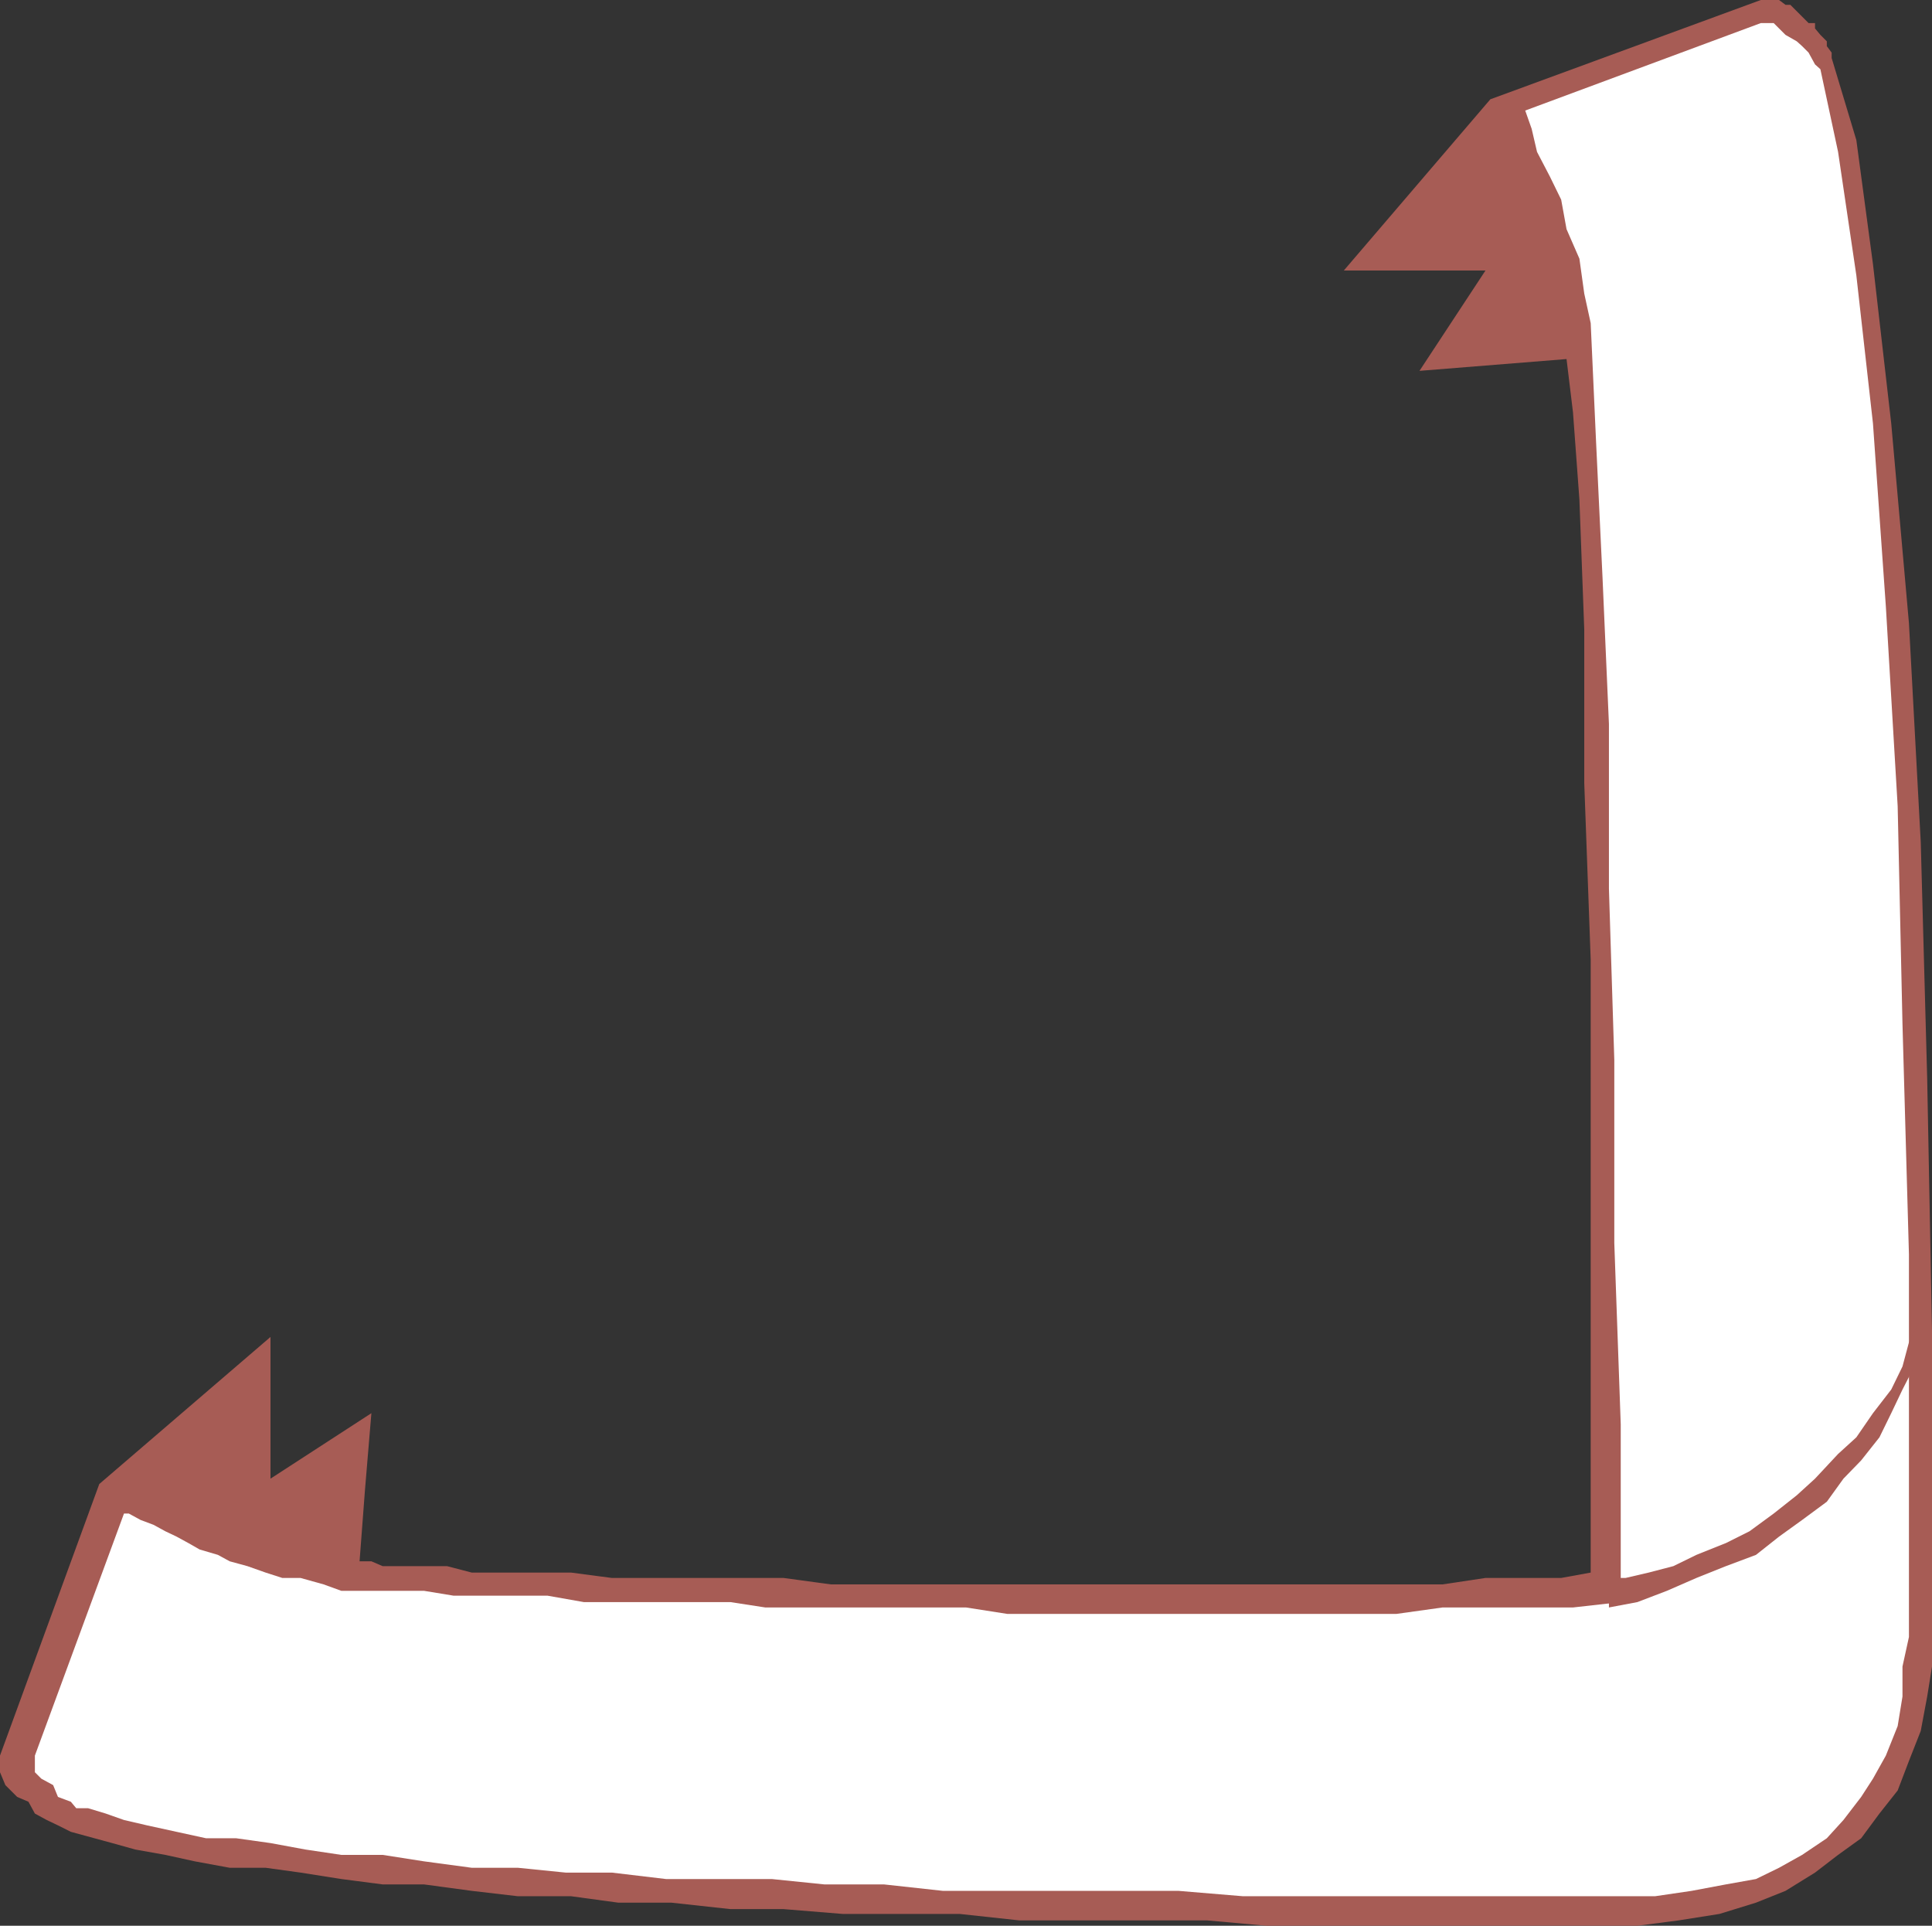 <svg xmlns="http://www.w3.org/2000/svg" width="360" height="358.801"><rect width="100%" height="100%" fill="#333333" stroke="none"/><path fill="#a75c55" d="M360 296.398v-48.5l-.898-47-1.2-44-2.199-40.8-3.3-37.2L349 49.2l-3.098-23.101-4.601-15.297v-1l-.899-1.203V7.7l-1.199-1.2-1-1.2v-1H337l-1.2-1.202-2.198-2.2h-.899L331.5 0h-3.398l-50.399 18.5-27.3 31.898H276.8l-12.301 18.7 27.402-2.2 1.2 9.903 1.199 16.297.902 24.203v28.597l1.2 32.903V293l-5.5 1H276.8l-8 1.2h-114L146 294h-32l-7.598-1h-18.5l-4.601-1.2h-12l-2.098-.902H67l1-13.199 1.203-14.398-18.8 12.199v-26.402L18.5 276.5 0 327.098v3.101l1 2.399 2.203 2.203 2.098.898 1.199 2.2 2.203 1.199 2.098 1 2.402 1.203 4.399 1.199 3.3.898 4.301 1.2 5.598 1 5.5 1.203L42.8 348h6.7l6.5.898 7.602 1.2 7.699 1H79l8.902 1.203 8.598 1h9.902l8.801 1.199h9.899l11 1.2H146l11 .898h21.8l11.102 1.203h35l11.098 1h69.102l7.699-1 7.601-1.203 6.801-2.098 5.5-2.2 5.5-3.402 4.297-3.3 4.3-3.098 3.403-4.602 3.399-4.3 2.101-5.5 2.2-5.598 1.199-6.402.898-5.598v-14.102"/><path fill="#fff" d="M355.703 299.5v-65.8l-1.203-42.9-.898-40.6-2.2-37.2L349 78.898l-3.098-27.597-3.402-23-3.297-15.403-1-.898L337 9.8l-1.2-1.202-1-.899-2.097-1.199-1.203-1.2-1-1h-2.398l-43.899 16.298 1.2 3.402 1 4.3 2.398 4.598 2.101 4.301 1 5.5 2.399 5.5.902 6.5 1.2 5.5 1 22.102 1.199 25.199 1.199 27.398v30.7l1 31.902v34.098l1.199 33.8V298.5l-8.898 1H268.8l-8.598 1.2h-72.5L180 299.5h-37.398l-6.5-1H108.8l-6.8-1.2H84.5l-5.5-.902H63.602L60.3 295.2 56 294h-3.398l-3.102-1-3.398-1.2-3.301-.902-2.2-1.199-3.398-1-2.101-1.199-2.2-1.2-2.101-1-2.2-1.202-2.398-.899L24 282h-.898L6.5 327.098v3.101l1.203 1.2 2.2 1.199.898 2.203 2.402.898 1 1.2h2.2l3.3 1 3.399 1.199 4.3 1 5.5 1.203 5.5 1.199H44l6.402.898 6.5 1.2 6.7 1H71.3L79 346.8l8.902 1.2H96.5l8.902.898H114l10.102 1.2H143.8l9.8 1h11.102l11 1.203h43.899l12 1h76.8l6.801-1 6.399-1.203 5.601-1L331.5 348l4.3-2.402 4.602-3.098 3.098-3.402 3.3-4.297 2.2-3.403 2.402-4.3 2.2-5.5.898-5.5V310.5l1.203-5.5v-5.5"/><path fill="#a75c55" d="m299.8 299.5 5.302-1 5.5-2.102 5.5-2.398 5.5-2.2 5.601-2.1 4.297-3.4 4.3-3.1 4.602-3.4 3.098-4.3 3.3-3.402 3.403-4.297 2.2-4.5 2.097-4.403 2.203-4.3v-4.5l1.2-4.399-2.2 4.399-1.203 4.5-2.098 4.3-3.402 4.403-3.098 4.5-3.402 3.097-4.297 4.602-3.402 3.098L330.5 282l-4.5 3.3-4.398 2.2-5.5 2.2-4.301 2.1-4.598 1.2-4.3 1h-4.301v2.398l1.199.903v2.199"/></svg>
